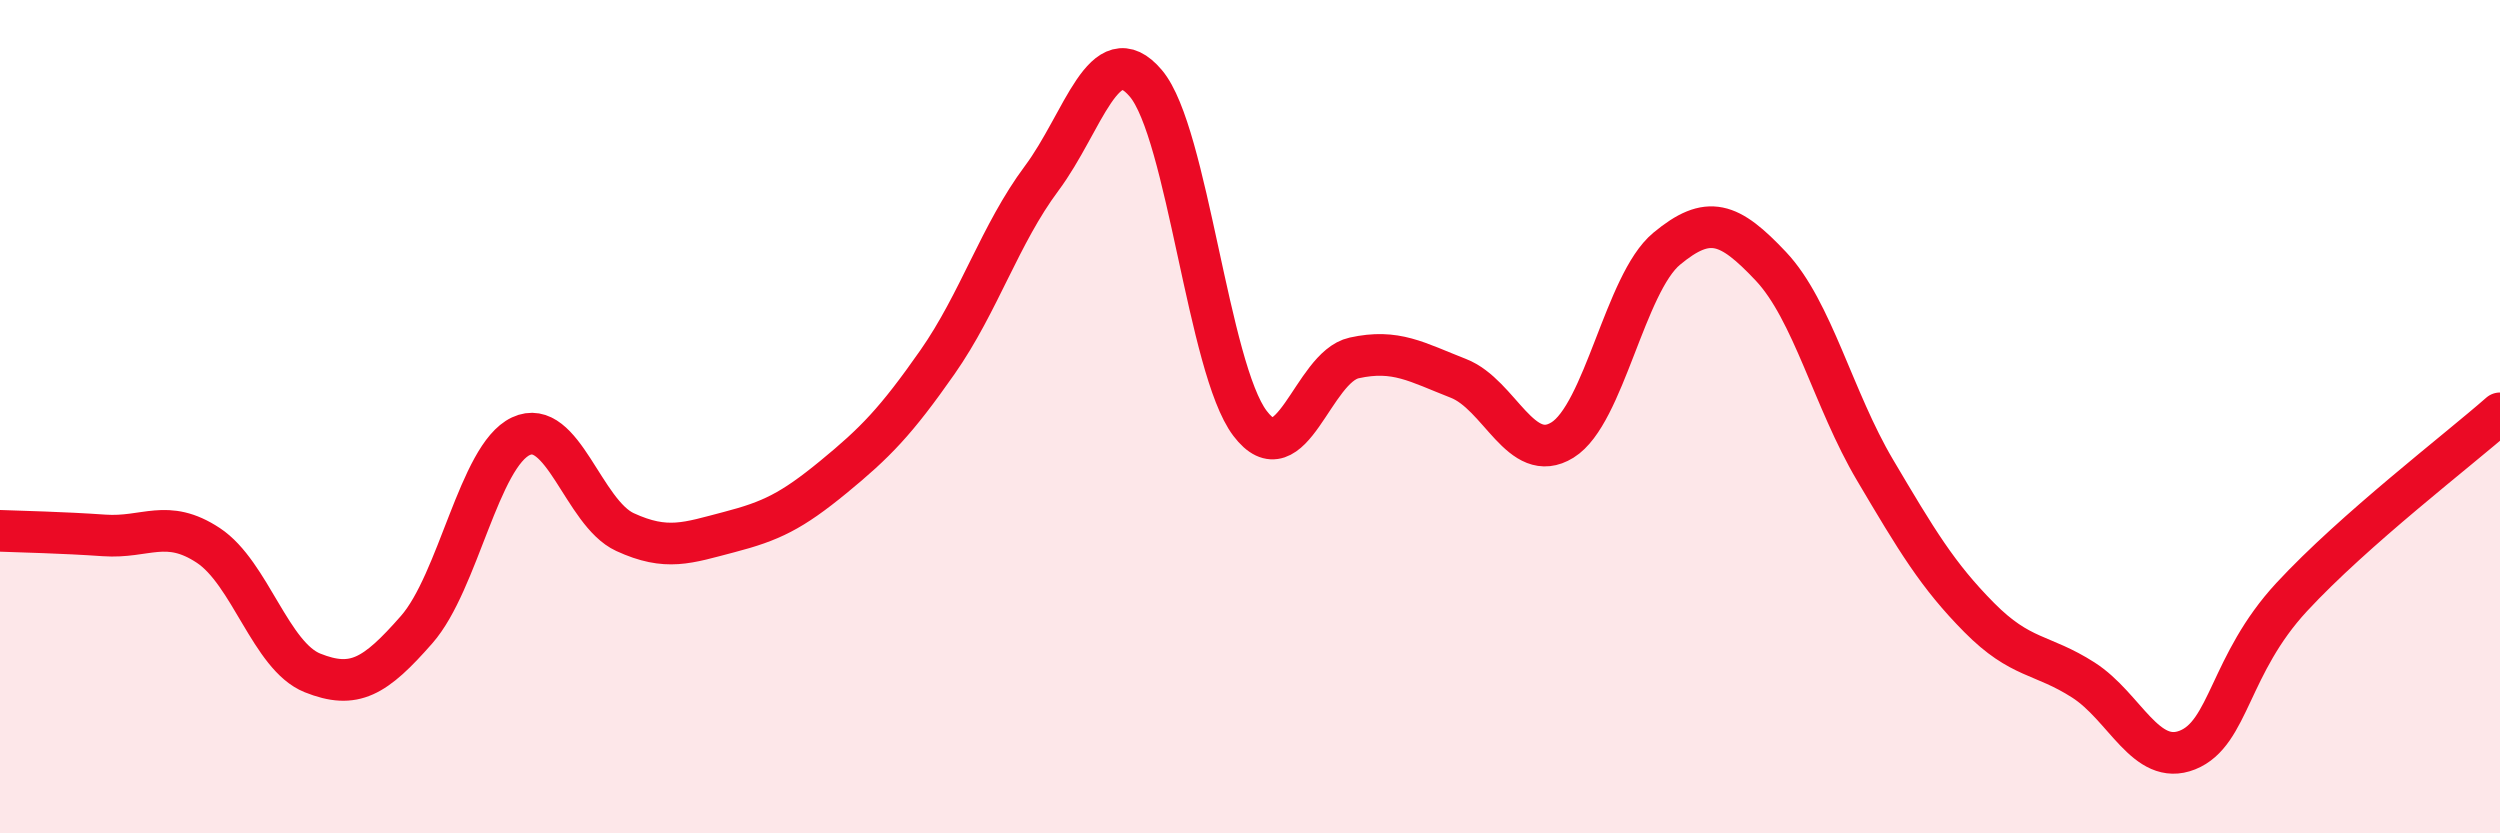 
    <svg width="60" height="20" viewBox="0 0 60 20" xmlns="http://www.w3.org/2000/svg">
      <path
        d="M 0,12.74 C 0.5,12.76 1.5,12.78 2.5,12.85 C 3.5,12.92 4,12.43 5,13.09 C 6,13.75 6.5,15.75 7.5,16.15 C 8.5,16.55 9,16.25 10,15.11 C 11,13.97 11.5,10.94 12.5,10.47 C 13.5,10 14,12.31 15,12.77 C 16,13.23 16.5,13.03 17.5,12.77 C 18.5,12.51 19,12.27 20,11.45 C 21,10.63 21.5,10.12 22.5,8.69 C 23.5,7.26 24,5.62 25,4.28 C 26,2.94 26.5,0.82 27.5,2 C 28.5,3.18 29,8.84 30,10.16 C 31,11.48 31.5,8.81 32.5,8.59 C 33.5,8.37 34,8.69 35,9.08 C 36,9.47 36.5,11.18 37.5,10.56 C 38.5,9.94 39,6.8 40,5.97 C 41,5.14 41.5,5.33 42.5,6.39 C 43.5,7.45 44,9.59 45,11.28 C 46,12.97 46.5,13.81 47.5,14.82 C 48.5,15.83 49,15.68 50,16.32 C 51,16.96 51.5,18.4 52.5,18 C 53.5,17.6 53.5,15.95 55,14.33 C 56.5,12.71 59,10.8 60,9.92L60 20L0 20Z"
        fill="#EB0A25"
        opacity="0.1"
        stroke-linecap="round"
        stroke-linejoin="round"
      />
      <path
        d="M 0,12.74 C 0.5,12.76 1.5,12.78 2.5,12.85 C 3.5,12.92 4,12.43 5,13.09 C 6,13.75 6.5,15.75 7.5,16.15 C 8.5,16.55 9,16.25 10,15.11 C 11,13.97 11.5,10.94 12.5,10.47 C 13.5,10 14,12.31 15,12.77 C 16,13.23 16.5,13.03 17.5,12.77 C 18.5,12.51 19,12.27 20,11.45 C 21,10.63 21.5,10.12 22.5,8.69 C 23.5,7.26 24,5.62 25,4.28 C 26,2.94 26.5,0.82 27.5,2 C 28.5,3.18 29,8.84 30,10.16 C 31,11.48 31.5,8.81 32.5,8.59 C 33.5,8.37 34,8.69 35,9.08 C 36,9.47 36.5,11.18 37.5,10.56 C 38.5,9.94 39,6.8 40,5.97 C 41,5.14 41.5,5.33 42.5,6.39 C 43.5,7.45 44,9.59 45,11.28 C 46,12.97 46.5,13.81 47.5,14.82 C 48.5,15.83 49,15.68 50,16.32 C 51,16.96 51.5,18.4 52.5,18 C 53.5,17.6 53.5,15.95 55,14.33 C 56.5,12.71 59,10.8 60,9.92"
        stroke="#EB0A25"
        stroke-width="1"
        fill="none"
        stroke-linecap="round"
        stroke-linejoin="round"
      />
    </svg>
  